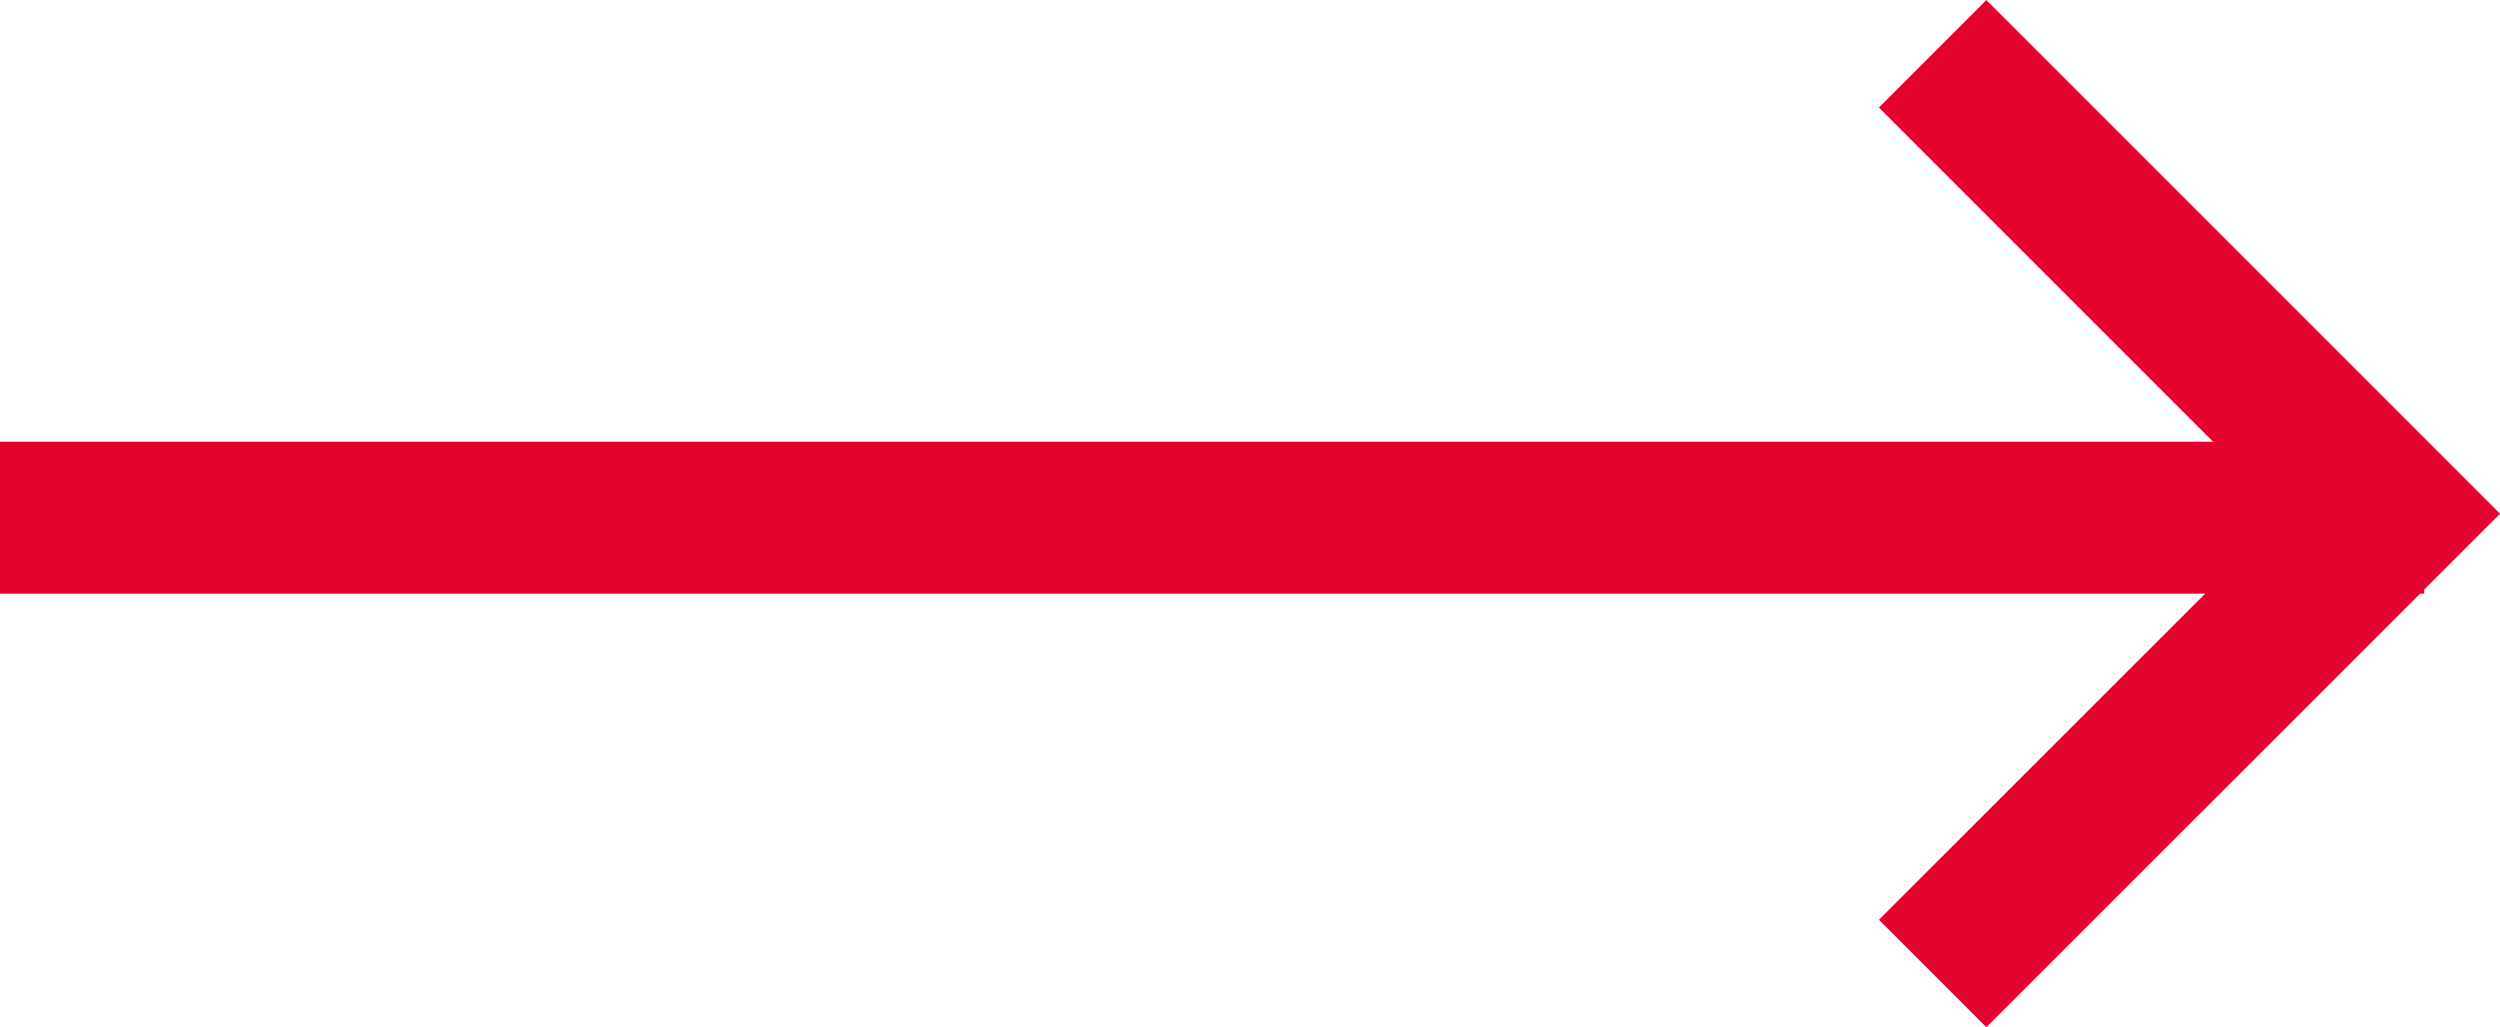 <svg xmlns="http://www.w3.org/2000/svg" width="16.453" height="6.761" viewBox="0 0 16.453 6.761"><defs><style>.a{fill:none;stroke:#e3032e;}</style></defs><g transform="translate(-524.807 76.907) rotate(-90)"><path class="a" d="M-8907.168,784.646V800.6" transform="translate(8980.668 -259.839)"/><path class="a" d="M-8910.153,814.526l3.026,3.027,3.027-3.027" transform="translate(8980.653 -277)"/></g></svg>